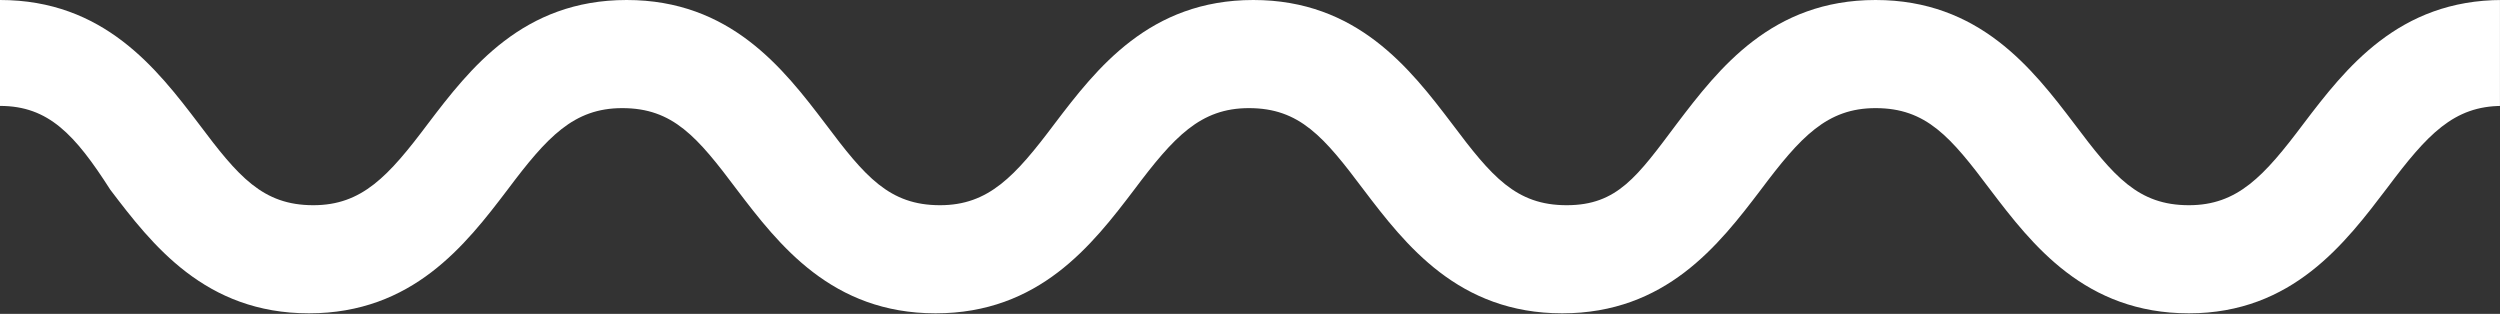 <?xml version="1.0" encoding="UTF-8"?> <svg xmlns="http://www.w3.org/2000/svg" width="454" height="57" viewBox="0 0 454 57" fill="none"><rect x="0" y="0" width="454" height="57" fill="#333333" stroke="none"/> <g clip-path="url(#clip0_770:4466)"> <path d="M397.501 56.9C378.668 56.9 369.051 44.478 361.438 34.461C354.225 24.844 349.817 19.635 340.601 19.635C331.785 19.635 326.977 24.844 319.764 34.461C312.151 44.478 302.534 56.9 283.7 56.9C264.867 56.9 255.25 44.478 247.637 34.461C240.424 24.844 236.016 19.635 226.8 19.635C217.984 19.635 213.176 24.844 205.963 34.461C198.35 44.478 188.733 56.9 169.9 56.9C151.066 56.9 141.45 44.478 133.836 34.461C126.623 24.844 122.216 19.635 112.999 19.635C104.184 19.635 99.375 24.844 92.163 34.461C84.549 44.478 74.932 56.9 56.099 56.9C37.266 56.9 27.649 44.478 20.035 34.461C13.624 24.443 8.816 19.234 0 19.234V0C18.833 0 28.45 12.422 36.064 22.44C43.276 32.056 47.684 37.266 56.9 37.266C65.716 37.266 70.524 32.056 77.737 22.44C85.35 12.422 94.968 0 113.801 0C132.634 0 142.251 12.422 149.864 22.44C157.077 32.056 161.485 37.266 170.701 37.266C179.517 37.266 184.325 32.056 191.538 22.44C199.151 12.422 208.768 0 227.601 0C246.435 0 256.052 12.422 263.665 22.44C270.878 32.056 275.286 37.266 284.502 37.266C293.718 37.266 297.324 32.056 304.537 22.44C312.151 12.422 321.768 0 340.601 0C359.434 0 369.051 12.422 376.664 22.44C383.877 32.056 388.285 37.266 397.501 37.266C406.317 37.266 411.125 32.056 418.338 22.44C425.951 12.422 435.568 0 454.401 0V19.234C445.586 19.234 440.777 24.443 433.565 34.06C425.951 44.078 416.334 56.9 397.501 56.9Z" fill="white"></path> </g> <defs> <clipPath id="clip0_770:4466"> <rect width="113.3" height="14.2" fill="white" transform="scale(4.007)"></rect> </clipPath> </defs> </svg> 